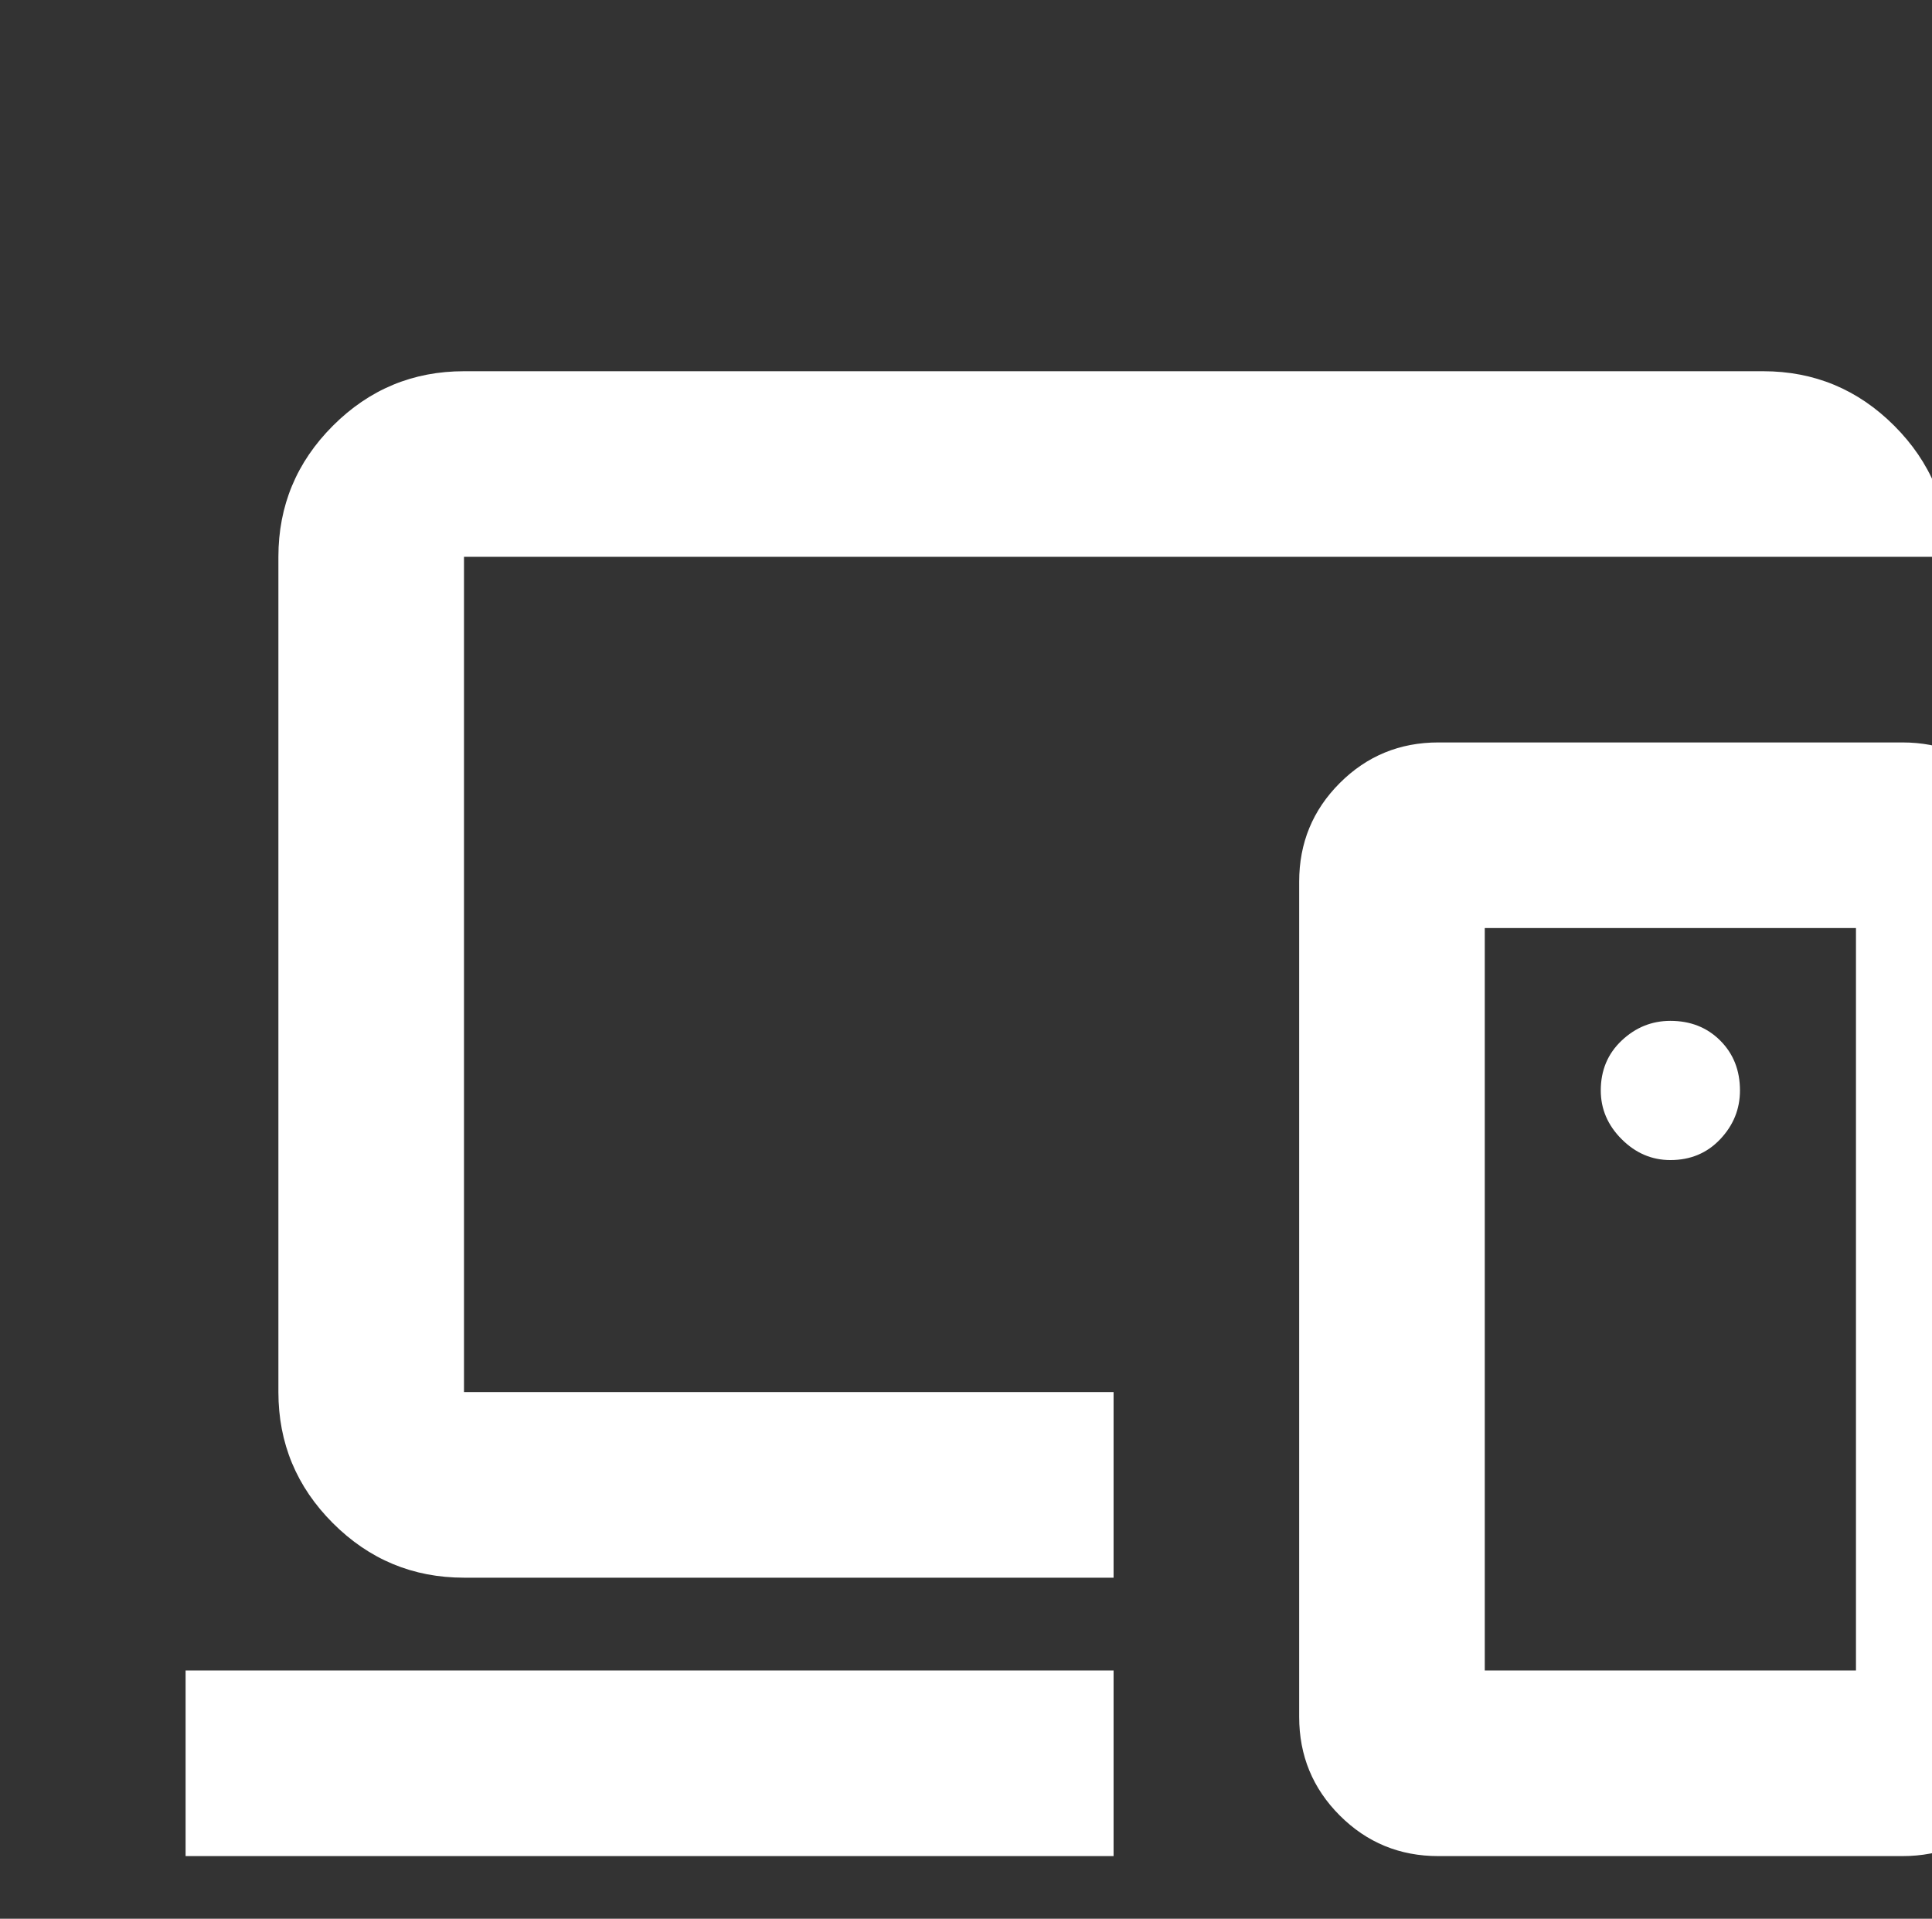 <svg width="144" height="143" viewBox="0 0 144 143" fill="none" xmlns="http://www.w3.org/2000/svg">
<rect x="0" y="0" width="144" height="143" fill="#333333" stroke="none"/>
<path d="M13.833 138.333V124.5H83V138.333H13.833ZM34.583 117.583C30.779 117.583 27.522 116.229 24.813 113.52C22.104 110.811 20.75 107.554 20.75 103.75V41.5C20.75 37.696 22.104 34.439 24.813 31.73C27.522 29.021 30.779 27.667 34.583 27.667H131.416C135.221 27.667 138.477 29.021 141.186 31.73C143.895 34.439 145.25 37.696 145.25 41.5H34.583V103.75H83V117.583H34.583ZM138.333 124.5V69.167H110.666V124.5H138.333ZM107.208 138.333C104.326 138.333 101.876 137.325 99.859 135.307C97.842 133.29 96.833 130.84 96.833 127.958V65.708C96.833 62.826 97.842 60.377 99.859 58.359C101.876 56.342 104.326 55.333 107.208 55.333H141.791C144.673 55.333 147.123 56.342 149.14 58.359C151.158 60.377 152.166 62.826 152.166 65.708V127.958C152.166 130.84 151.158 133.29 149.14 135.307C147.123 137.325 144.673 138.333 141.791 138.333H107.208ZM124.5 86.458C125.998 86.458 127.238 85.94 128.217 84.902C129.197 83.865 129.687 82.654 129.687 81.271C129.687 79.772 129.197 78.533 128.217 77.553C127.238 76.573 125.998 76.083 124.5 76.083C123.116 76.083 121.906 76.573 120.868 77.553C119.831 78.533 119.312 79.772 119.312 81.271C119.312 82.654 119.831 83.865 120.868 84.902C121.906 85.94 123.116 86.458 124.5 86.458Z" fill="white" style="fill:white;fill-opacity:1;"/>
</svg>
